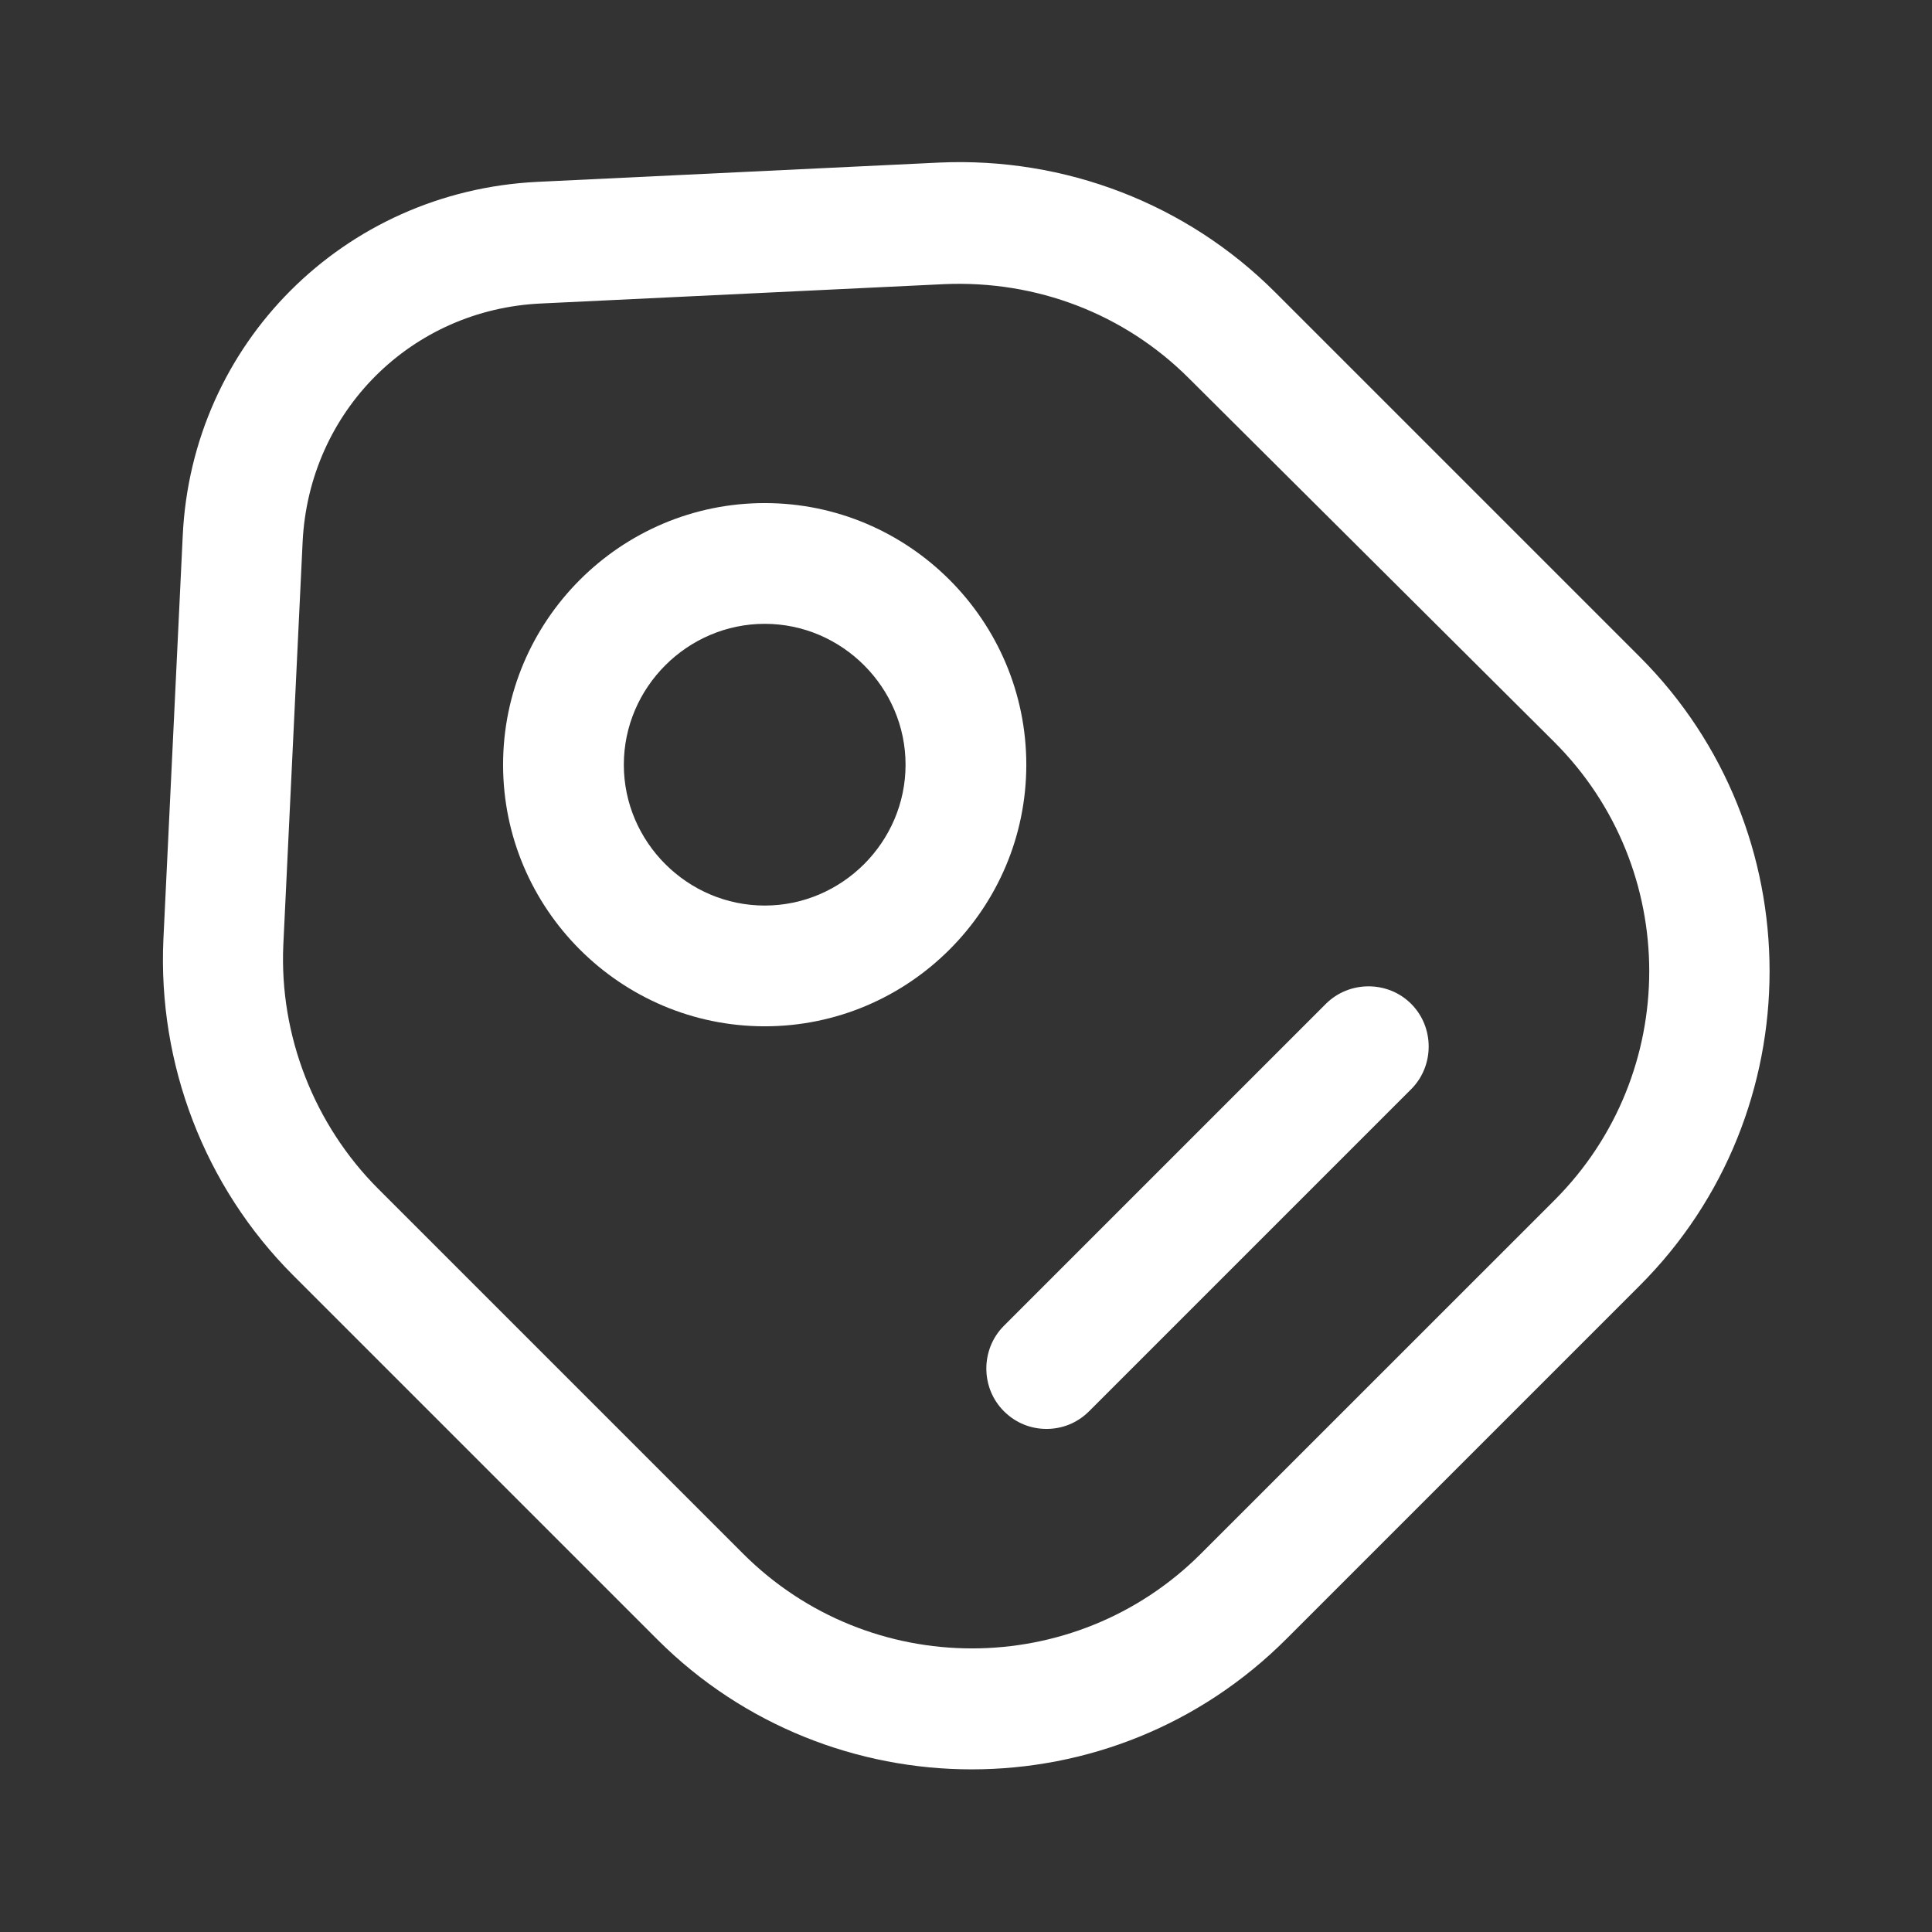 <svg xmlns="http://www.w3.org/2000/svg" width="28" height="28" viewBox="0 0 28 28" fill="none">
  <rect x="0" y="0" width="28" height="28" fill="#333333" stroke="none"/>
  <path d="M14.081 25.643C12.436 25.643 10.78 25.013 9.531 23.765L4.246 18.48C2.963 17.196 2.286 15.423 2.368 13.615L2.648 7.77C2.776 4.981 4.981 2.776 7.781 2.636L13.615 2.356C15.435 2.275 17.196 2.951 18.48 4.235L23.765 9.52C26.273 12.028 26.273 16.123 23.765 18.631L18.643 23.753C17.383 25.013 15.738 25.643 14.081 25.643ZM5.483 17.231L10.768 22.516C12.6 24.348 15.575 24.348 17.406 22.516L22.528 17.395C24.36 15.563 24.36 12.588 22.528 10.756L17.231 5.483C16.298 4.55 15.026 4.06 13.685 4.118L7.851 4.398C5.961 4.48 4.48 5.961 4.386 7.851L4.106 13.696C4.048 15.003 4.55 16.298 5.483 17.231Z" fill="white"/>
  <path d="M11.083 14.874C8.994 14.874 7.291 13.171 7.291 11.083C7.291 8.994 8.994 7.291 11.083 7.291C13.171 7.291 14.874 8.994 14.874 11.083C14.874 13.171 13.171 14.874 11.083 14.874ZM11.083 9.041C9.963 9.041 9.041 9.963 9.041 11.083C9.041 12.203 9.963 13.124 11.083 13.124C12.203 13.124 13.124 12.203 13.124 11.083C13.124 9.963 12.203 9.041 11.083 9.041Z" fill="white"/>
  <path d="M15.167 20.709C14.945 20.709 14.724 20.627 14.549 20.452C14.21 20.114 14.21 19.554 14.549 19.215L19.215 14.549C19.554 14.21 20.114 14.21 20.452 14.549C20.79 14.887 20.79 15.447 20.452 15.785L15.785 20.452C15.61 20.627 15.389 20.709 15.167 20.709Z" fill="white"/>
</svg>